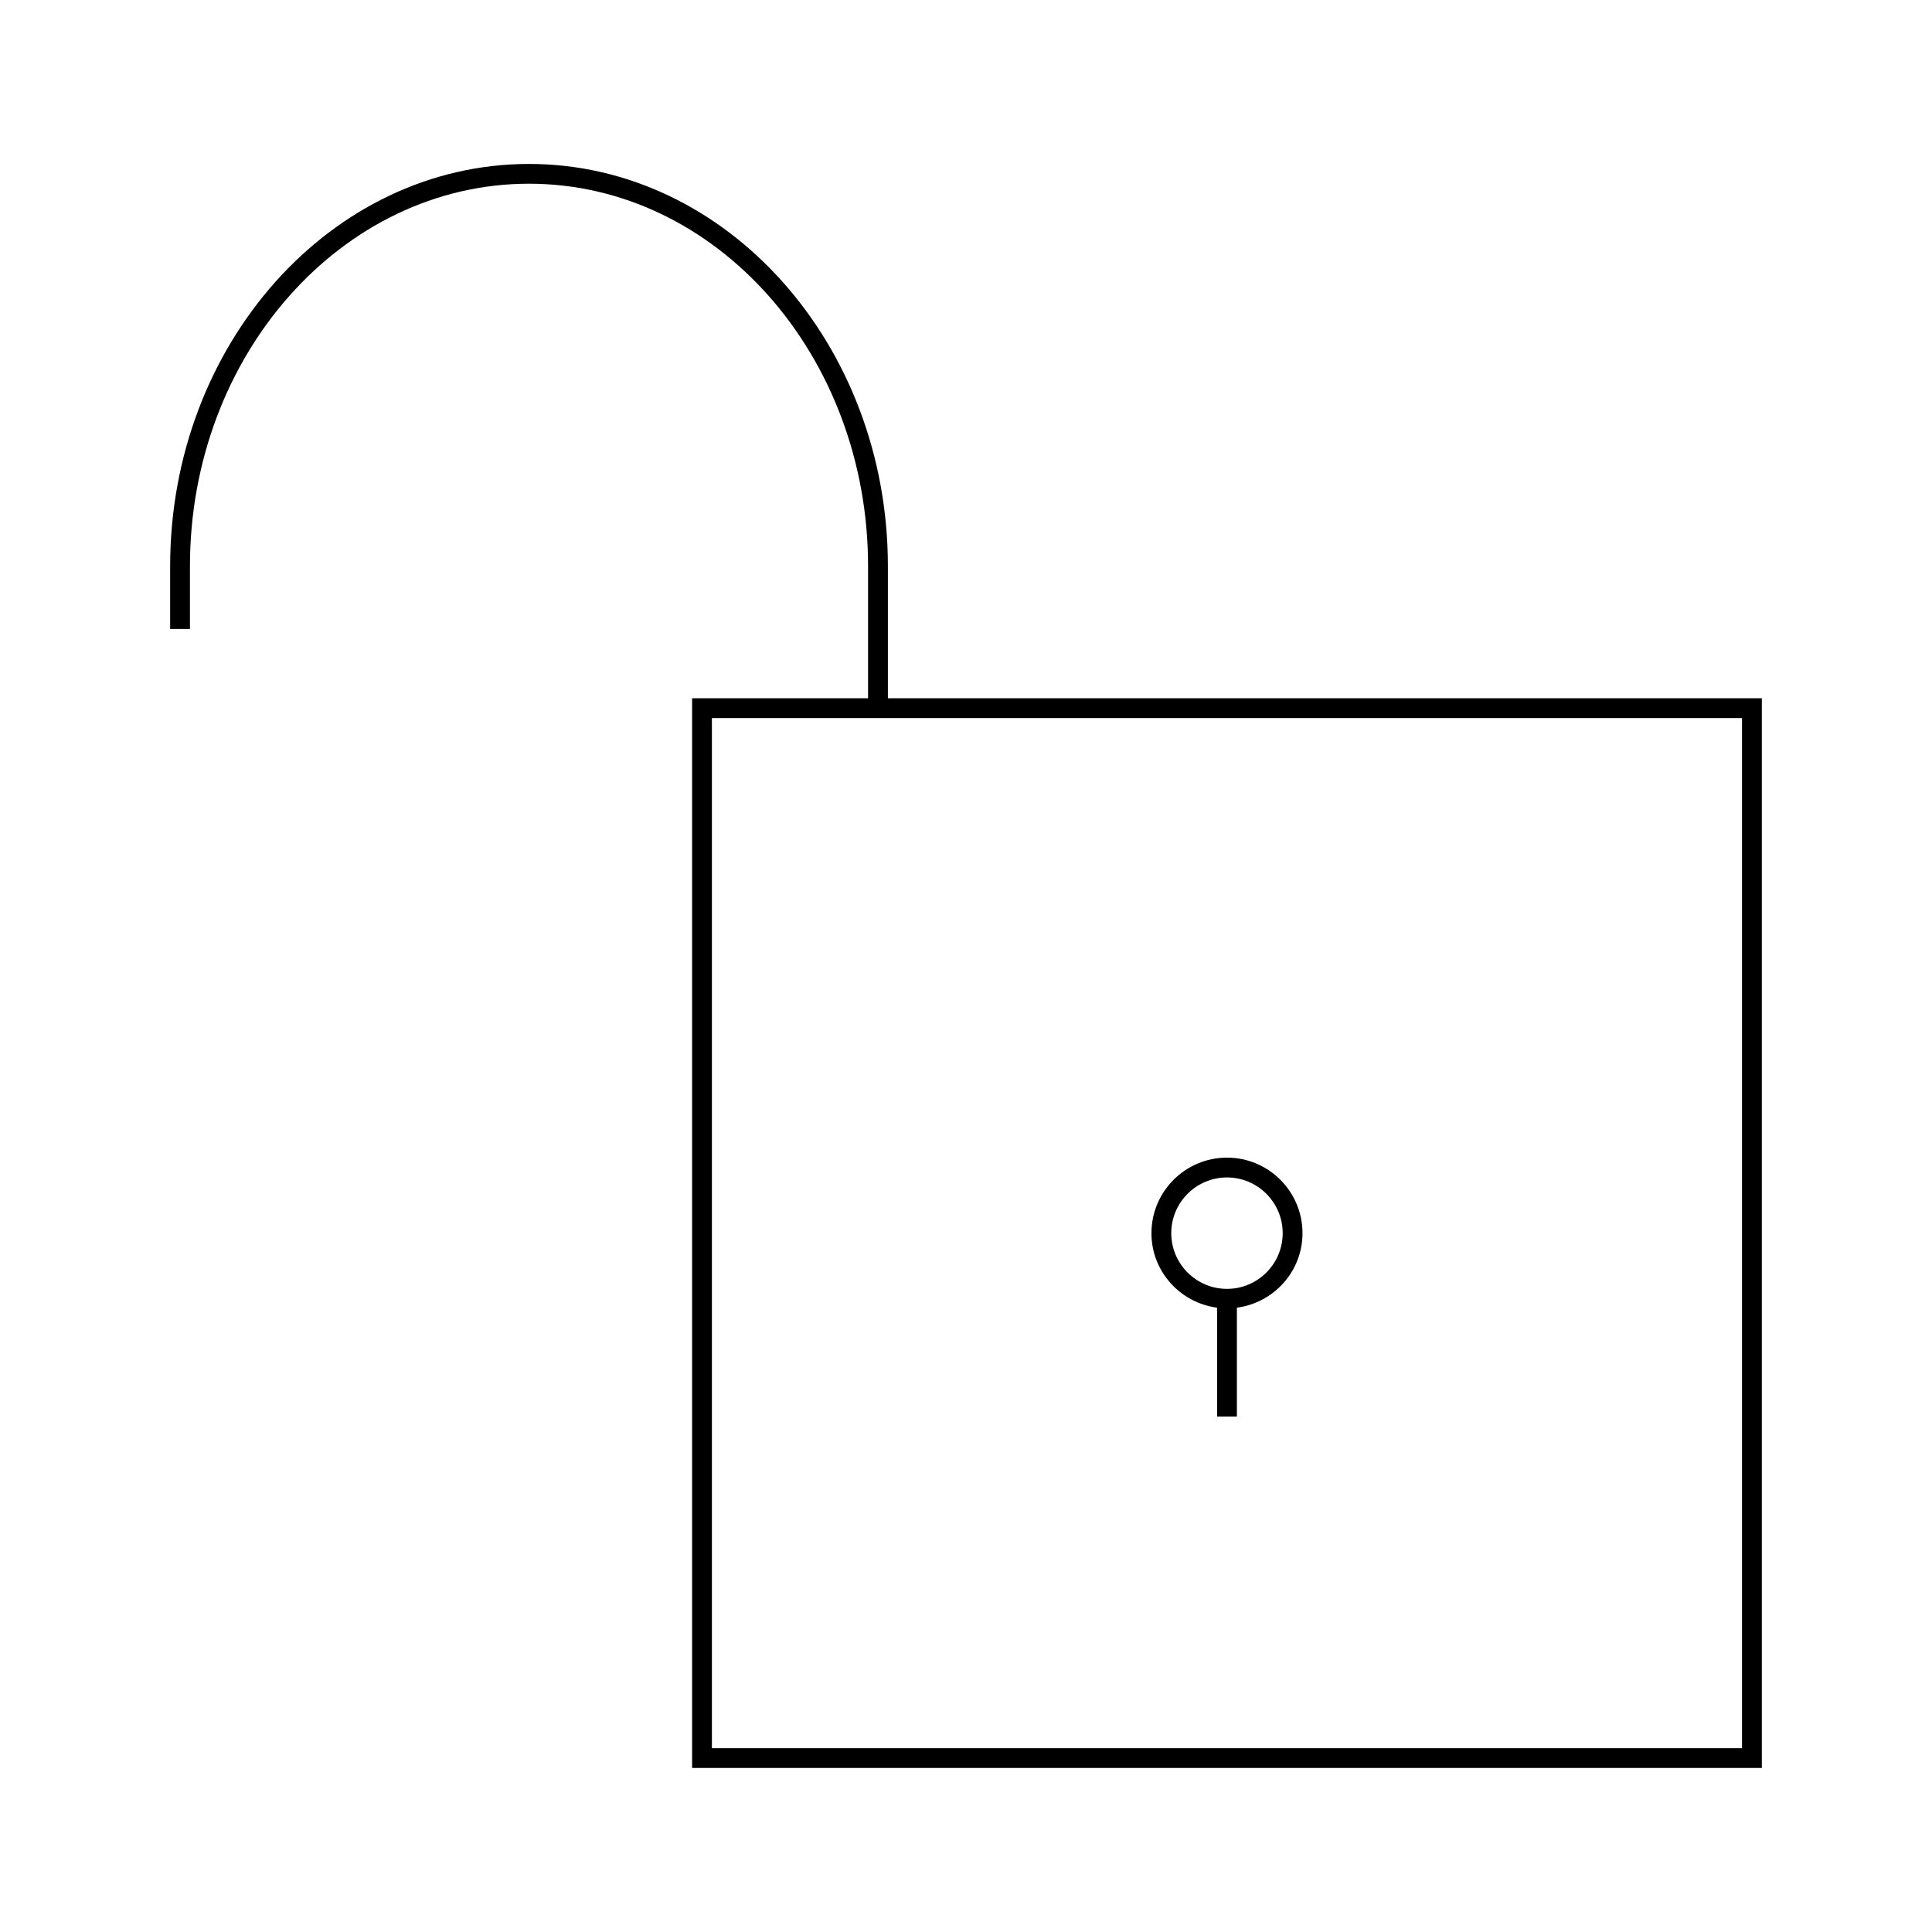 <?xml version="1.0" encoding="UTF-8"?>
<!-- Uploaded to: SVG Repo, www.svgrepo.com, Generator: SVG Repo Mixer Tools -->
<svg fill="#000000" width="800px" height="800px" version="1.1" viewBox="144 144 512 512" xmlns="http://www.w3.org/2000/svg">
 <g>
  <path d="m379.3 329.05v-34.984c0-58.789-42.66-106.62-95.105-106.62-52.438 0-95.105 47.824-95.105 106.61v16.621h5.246v-16.621c0-55.891 40.316-101.37 89.855-101.37 49.547 0 89.855 45.473 89.855 101.37v34.984h-46.633v283.49h283.49v-283.49zm226.35 278.24h-272.99v-272.99h272.99z"/>
  <path d="m466.54 490.55v28.844h5.246v-28.844c9.789-1.301 17.387-9.609 17.387-19.75 0-11.043-8.98-20.016-20.012-20.016-11.043 0-20.016 8.98-20.016 20.016-0.004 10.141 7.602 18.449 17.395 19.75zm2.625-34.516c8.145 0 14.762 6.629 14.762 14.77s-6.621 14.762-14.762 14.762-14.77-6.621-14.77-14.762 6.625-14.77 14.77-14.77z"/>
 </g>
</svg>